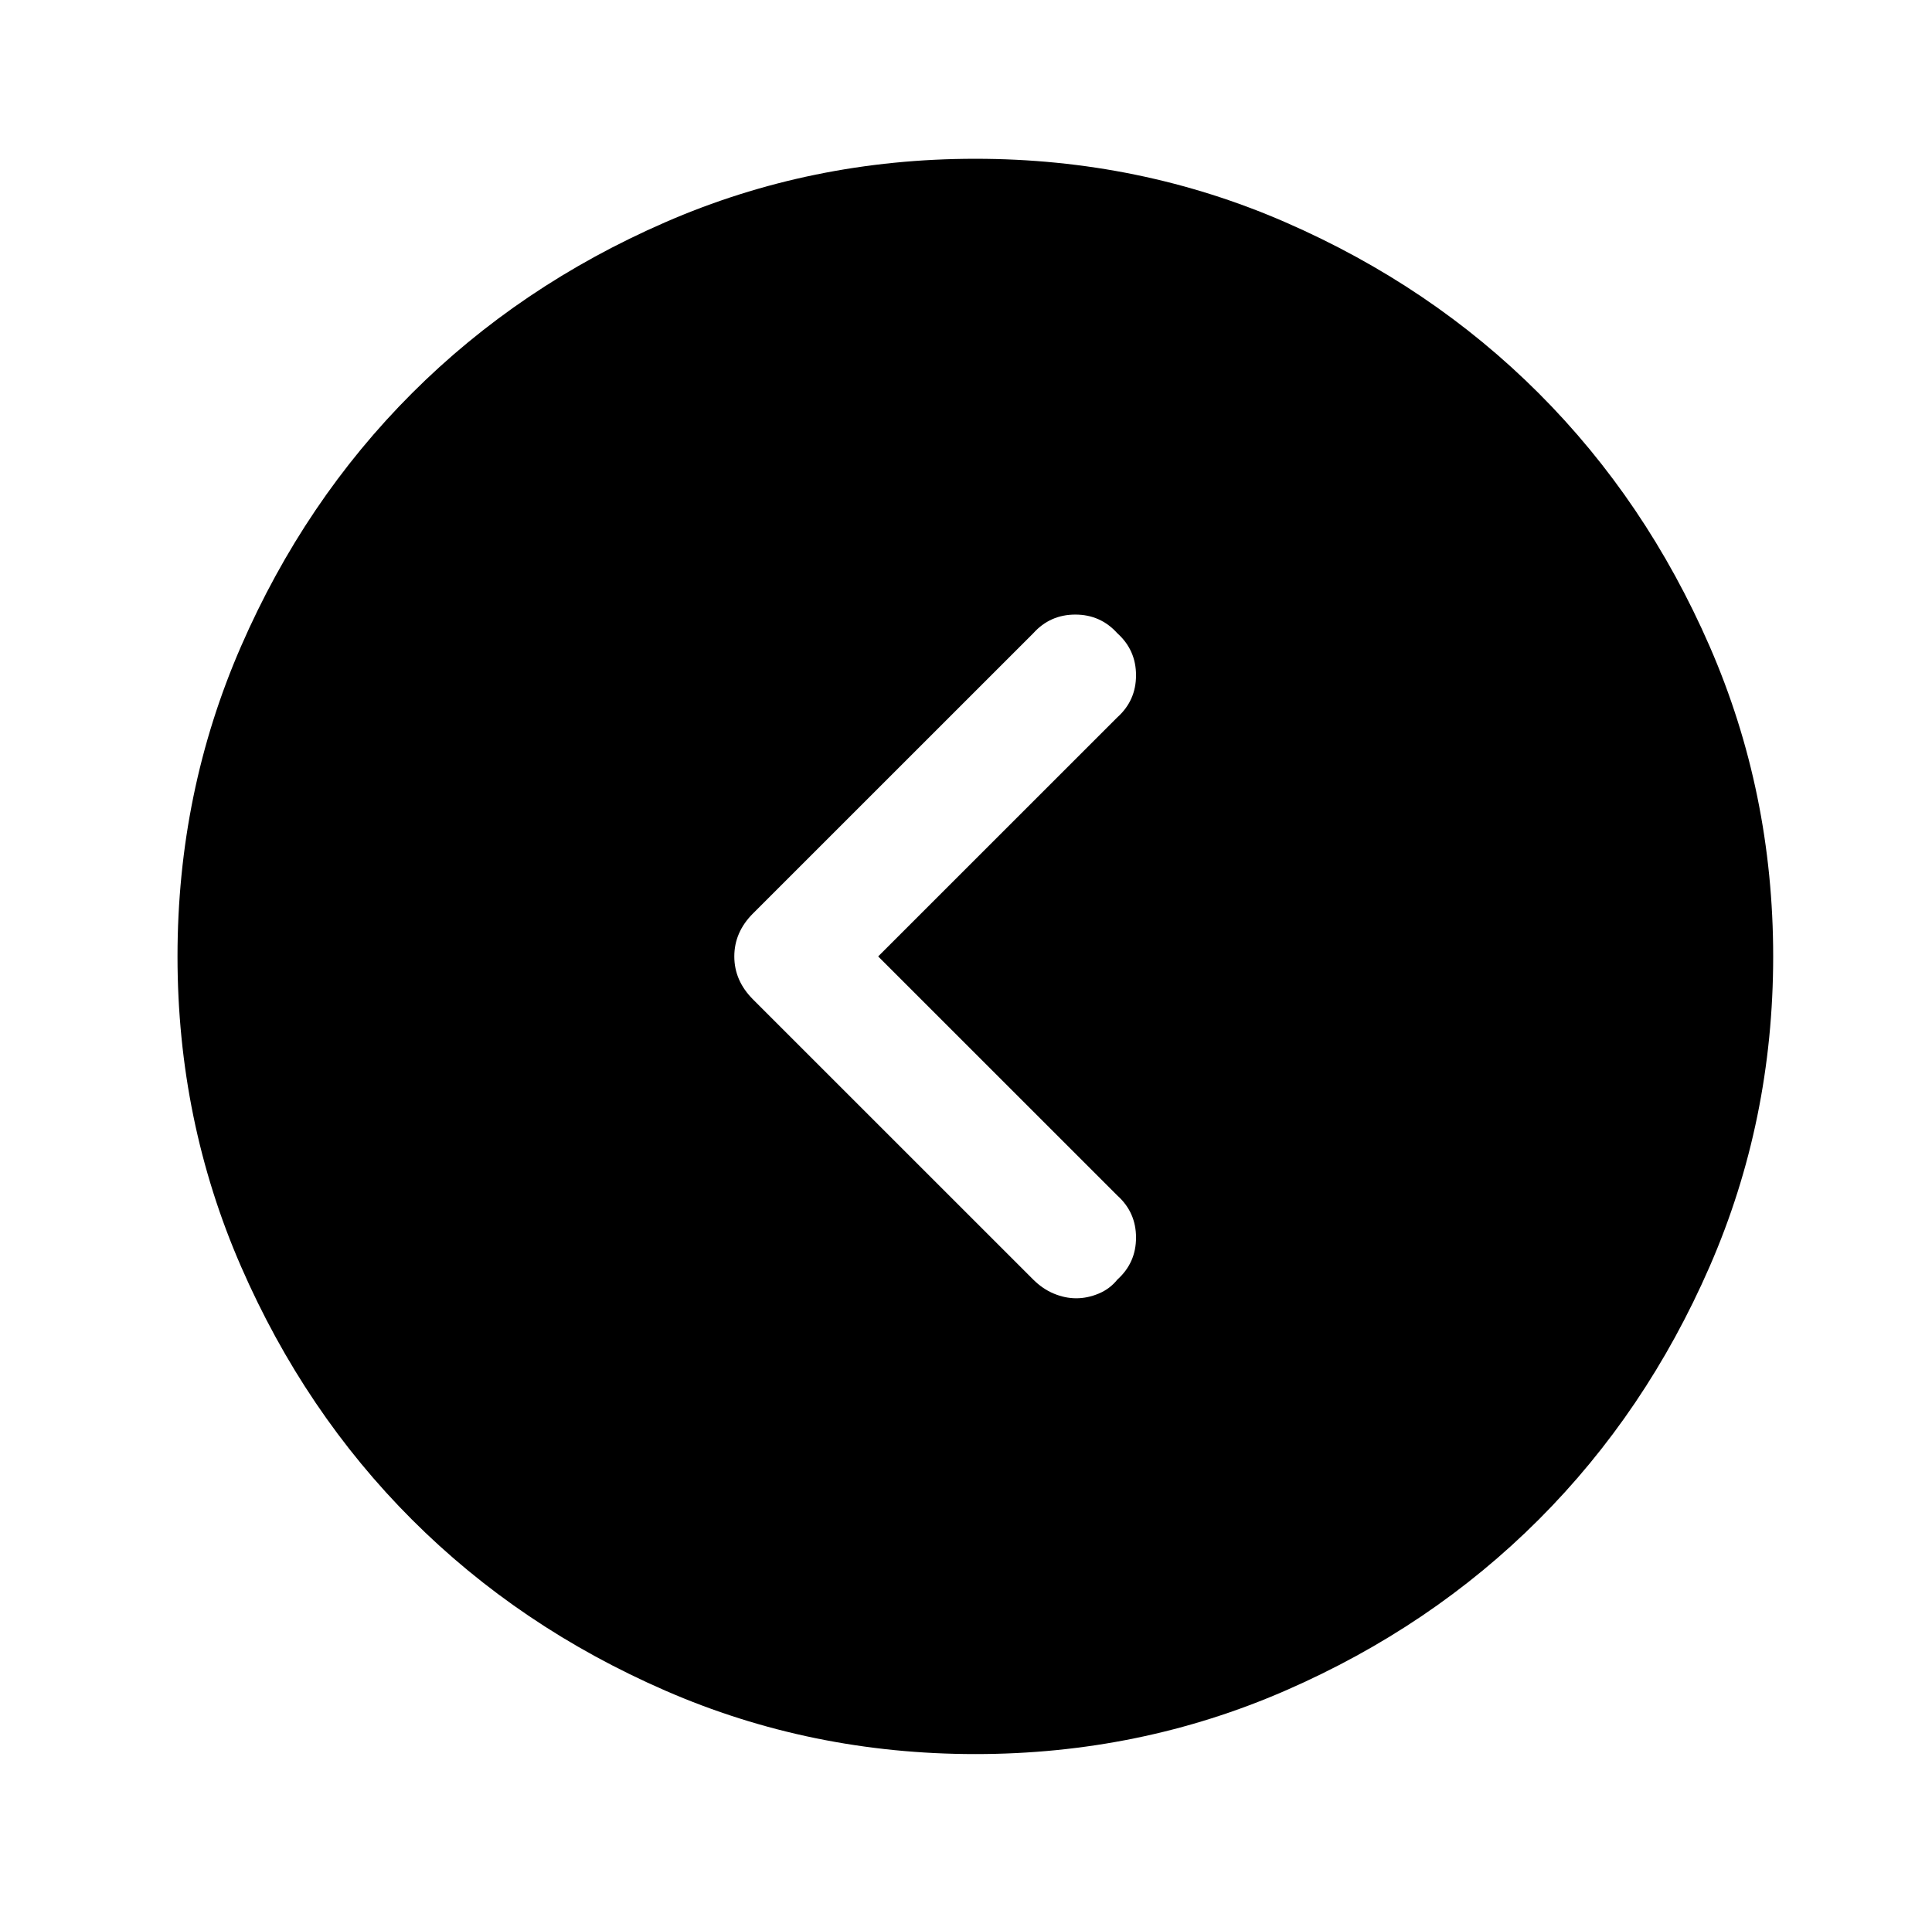 <?xml version="1.0" standalone="no"?>
<!DOCTYPE svg PUBLIC "-//W3C//DTD SVG 1.1//EN" "http://www.w3.org/Graphics/SVG/1.1/DTD/svg11.dtd" >
<svg xmlns="http://www.w3.org/2000/svg" xmlns:xlink="http://www.w3.org/1999/xlink" version="1.1" viewBox="-10 0 1034 1024">
   <path fill="currentColor"
d="M512 85q-88 0 -166 34t-135.5 91.5t-91.5 135.5t-34 166t34 166t91.5 135.5t135.5 91.5t166 34t166 -34t135.5 -91.5t91.5 -135.5t34 -166t-34 -166t-91.5 -135.5t-135.5 -91.5t-166 -34v0zM588 640q10 9 10 22.5t-10 22.5q-4 5 -10 7.5t-12 2.5t-12 -2.5t-11 -7.5
l-150 -150q-10 -10 -10 -23t10 -23l150 -150q9 -10 22.5 -10t22.5 10q10 9 10 22.5t-10 22.5l-128 128l128 128v0z" />
</svg>

